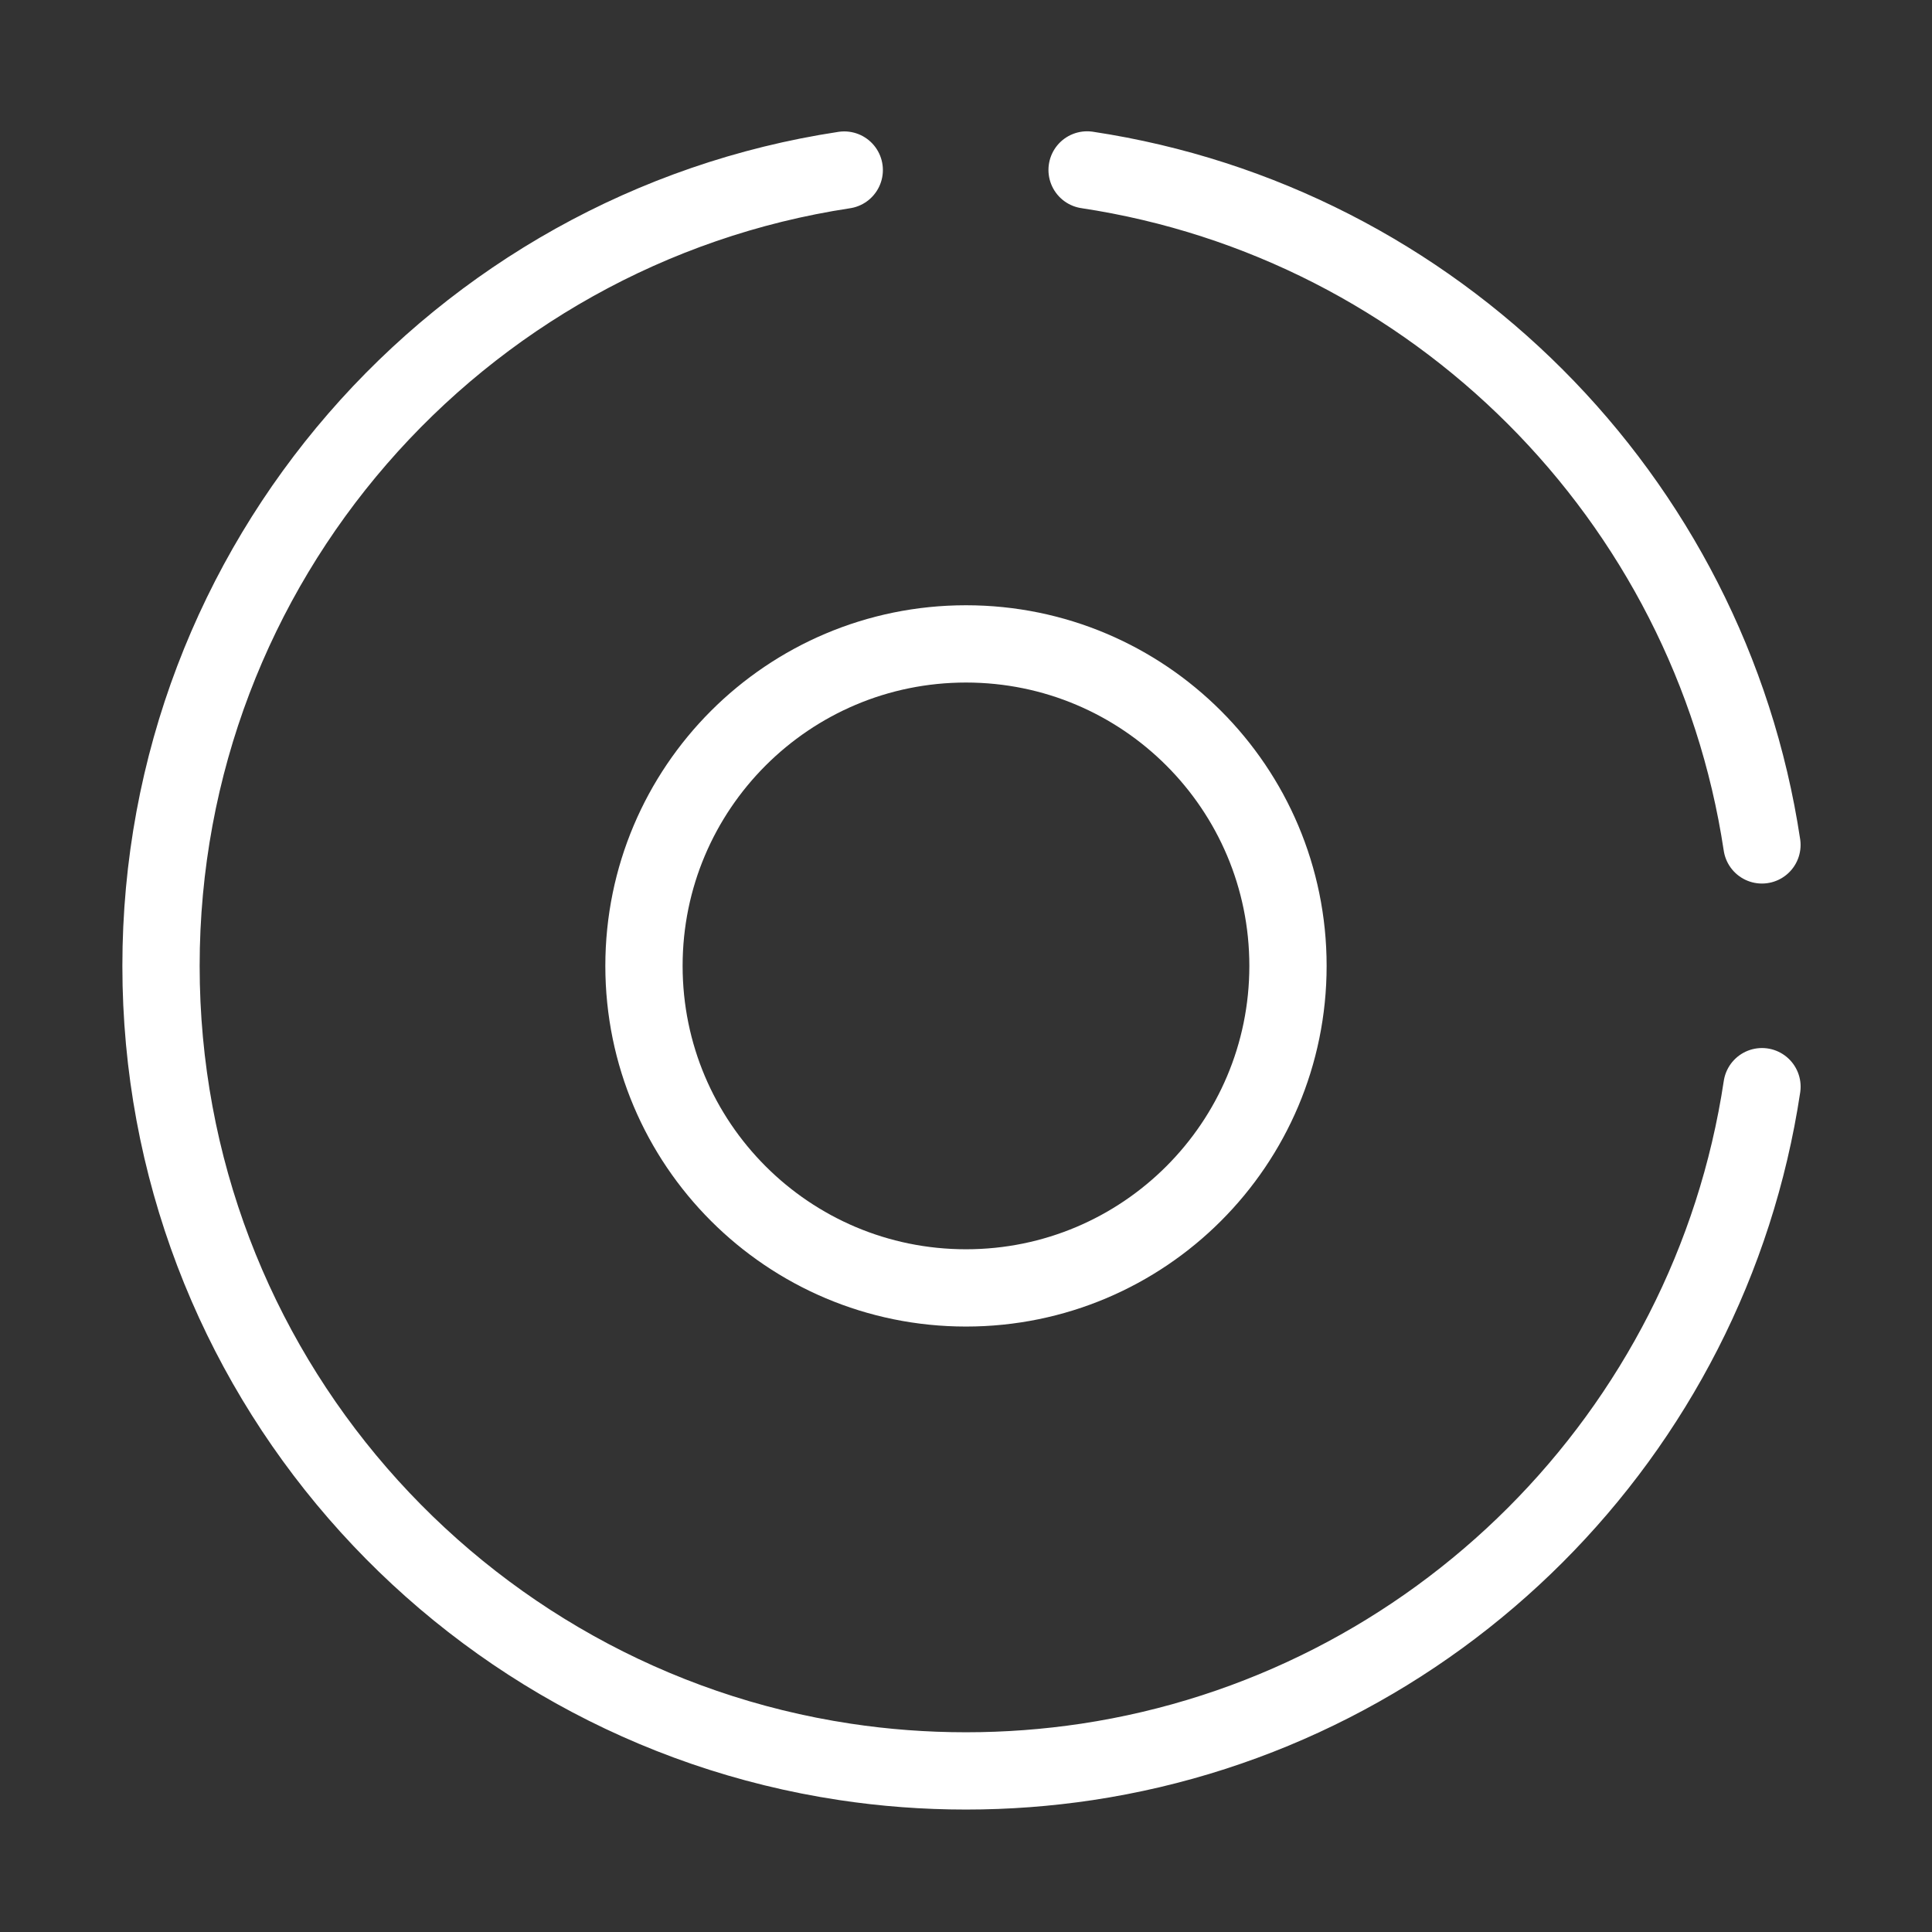 <svg width="50" height="50" viewBox="0 0 50 50" fill="none" xmlns="http://www.w3.org/2000/svg">
<rect x="0" y="0" width="50" height="50" fill="#333333" stroke="none"/>
<path d="M45.599 21.866C44.243 12.868 37.131 5.756 28.134 4.398M21.849 4.401C11.838 5.919 4.167 14.563 4.167 24.998C4.167 35.437 11.844 44.082 21.861 45.596C22.884 45.751 23.933 45.831 25 45.831C26.063 45.831 27.108 45.751 28.129 45.598C37.131 44.242 44.246 37.126 45.6 28.123" stroke="white" stroke-width="2" stroke-linecap="round" stroke-linejoin="round"/>
<path d="M25 16.664C20.397 16.664 16.666 20.395 16.666 24.997C16.666 29.6 20.397 33.331 25 33.331C29.602 33.331 33.333 29.6 33.333 24.997C33.333 20.395 29.602 16.664 25 16.664Z" stroke="white" stroke-width="2" stroke-linejoin="round"/>
</svg>
